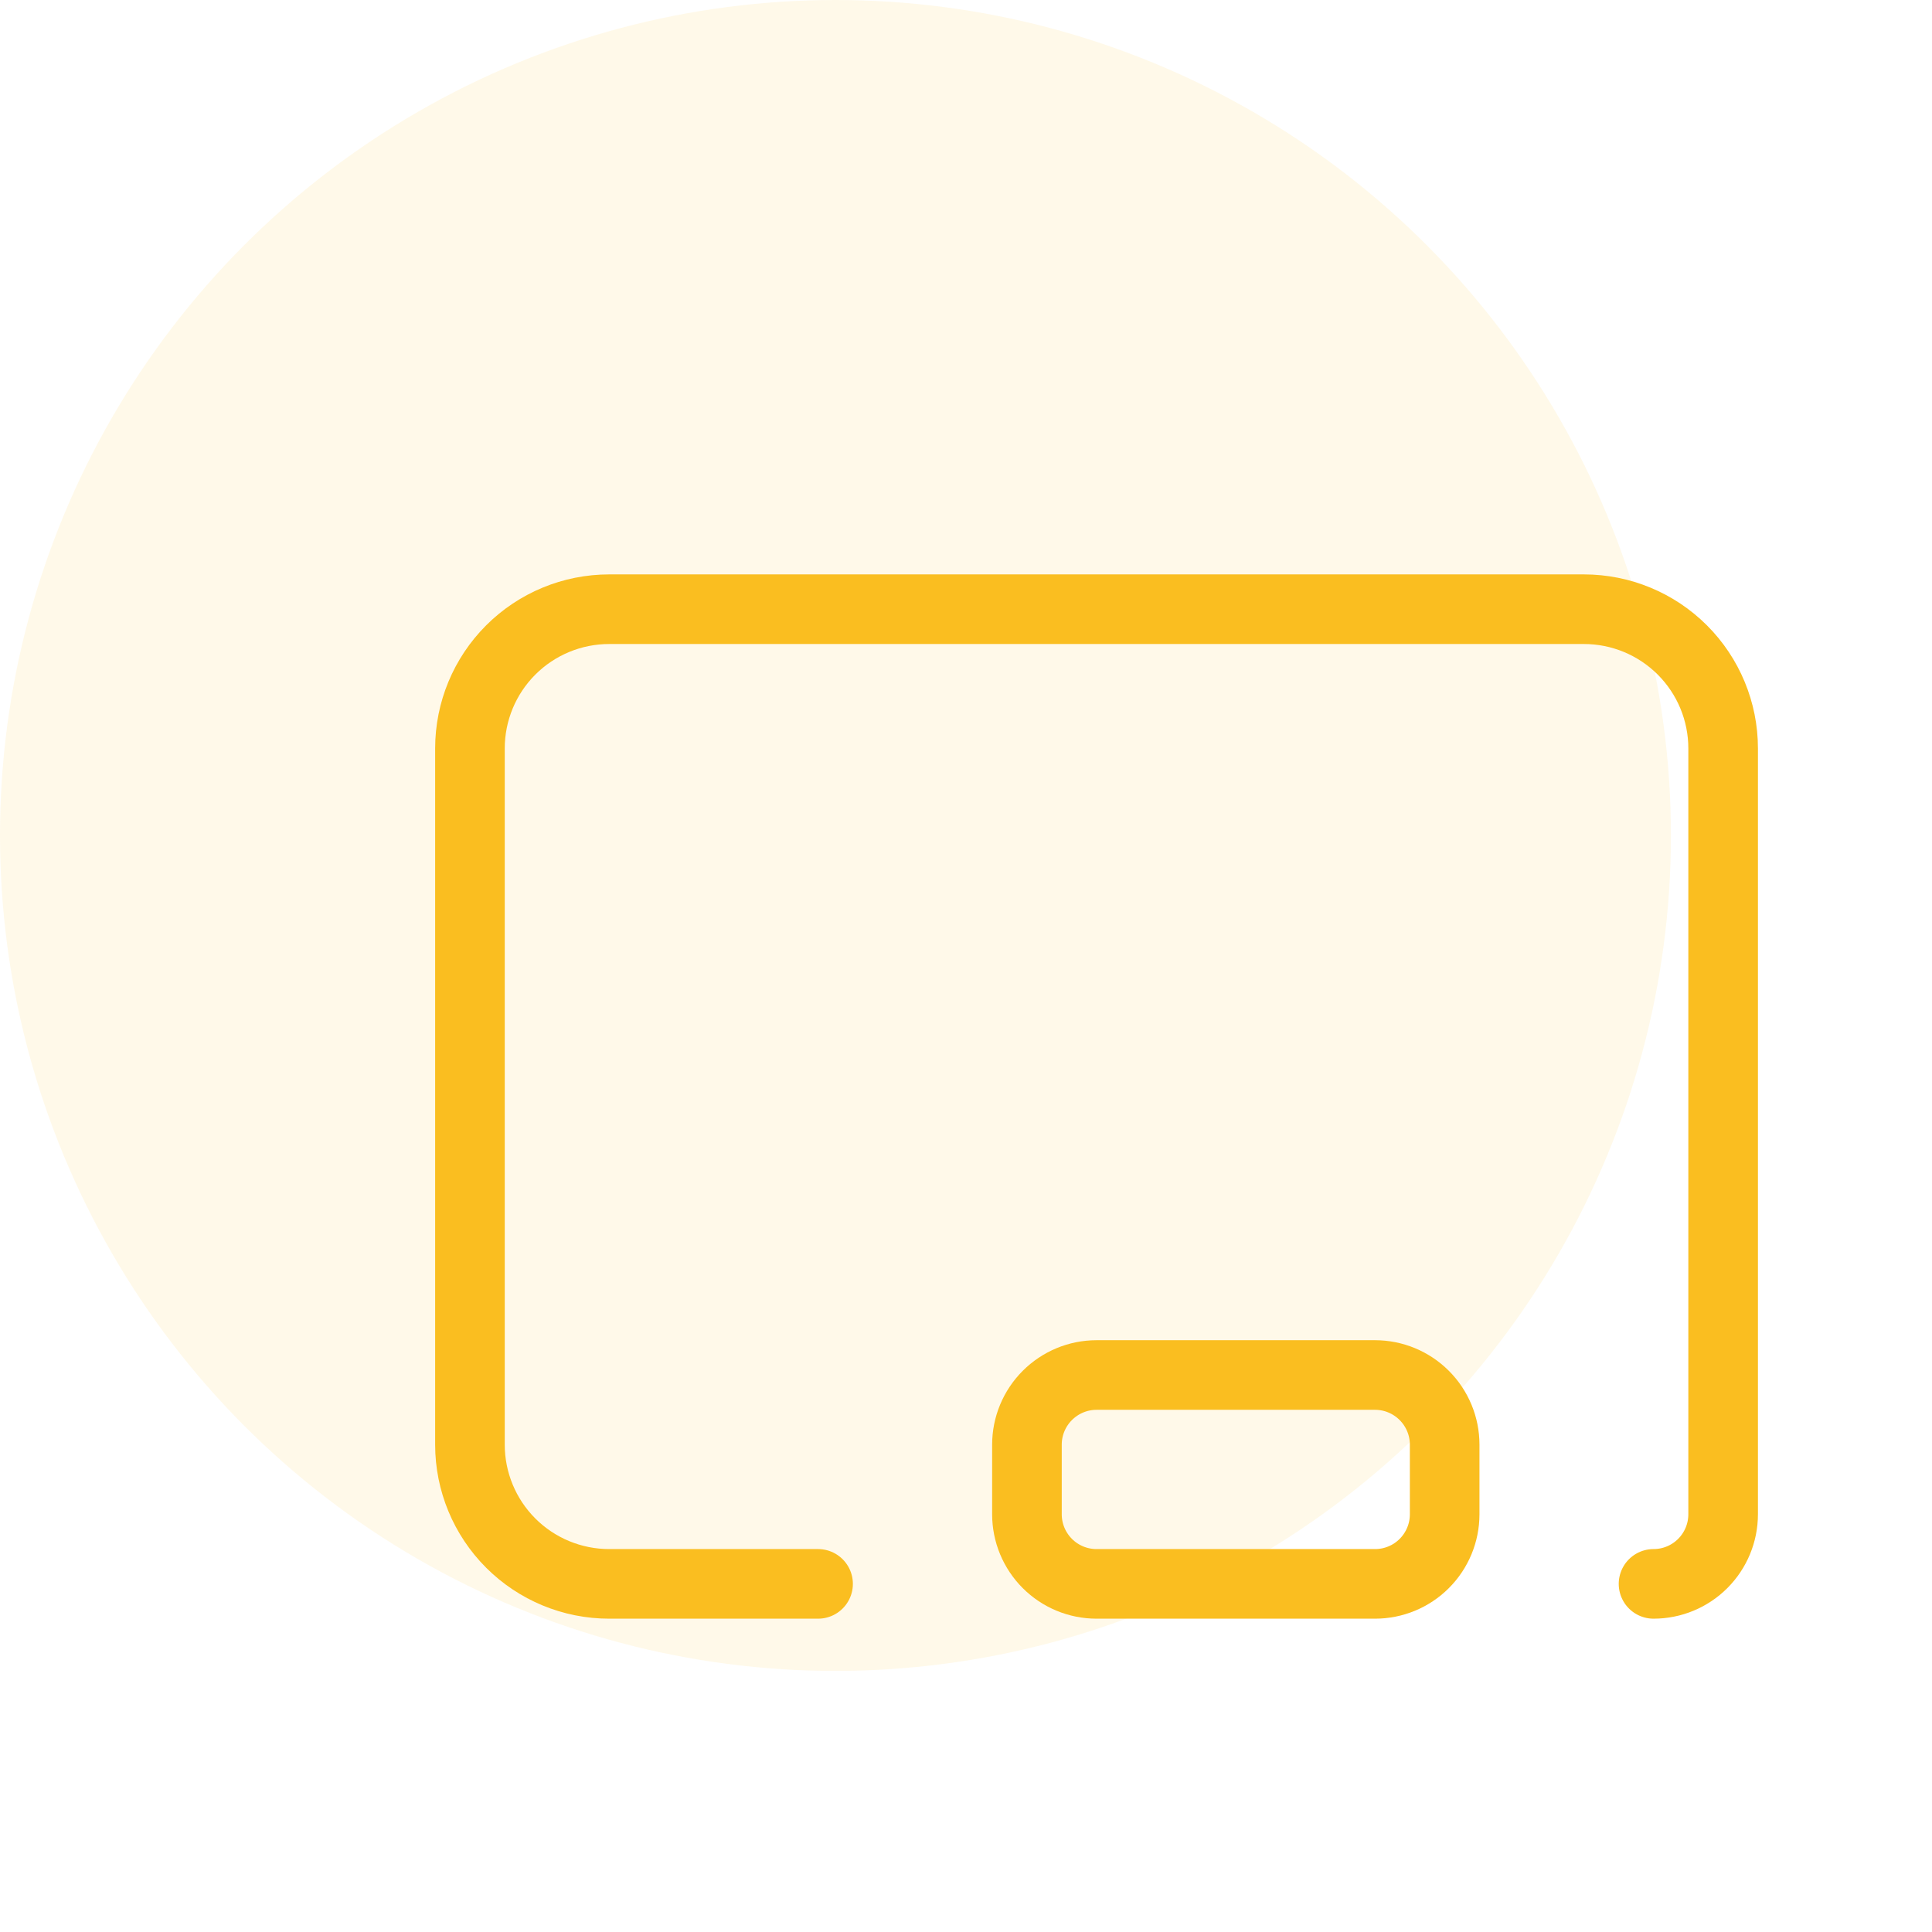 <svg xmlns="http://www.w3.org/2000/svg" width="37" height="37" viewBox="0 0 37 37" fill="none"><circle cx="16" cy="16" r="16" fill="#FABE20" fill-opacity="0.1"></circle><path d="M15.667 30.333H11.667C10.959 30.333 10.281 30.052 9.781 29.552C9.281 29.052 9 28.374 9 27.667V14.333C9 13.626 9.281 12.948 9.781 12.448C10.281 11.948 10.959 11.667 11.667 11.667H30.333C31.041 11.667 31.719 11.948 32.219 12.448C32.719 12.948 33 13.626 33 14.333V29C33 29.354 32.859 29.693 32.609 29.943C32.359 30.193 32.02 30.333 31.667 30.333" stroke="#FABE20" stroke-width="1.333" stroke-linecap="round" stroke-linejoin="round"></path><path d="M19.667 27.667C19.667 27.313 19.808 26.974 20.058 26.724C20.308 26.474 20.647 26.333 21 26.333H26.334C26.687 26.333 27.026 26.474 27.276 26.724C27.526 26.974 27.667 27.313 27.667 27.667V29C27.667 29.354 27.526 29.693 27.276 29.943C27.026 30.193 26.687 30.333 26.334 30.333H21C20.647 30.333 20.308 30.193 20.058 29.943C19.808 29.693 19.667 29.354 19.667 29V27.667Z" stroke="#FABE20" stroke-width="1.333" stroke-linecap="round" stroke-linejoin="round"></path></svg>